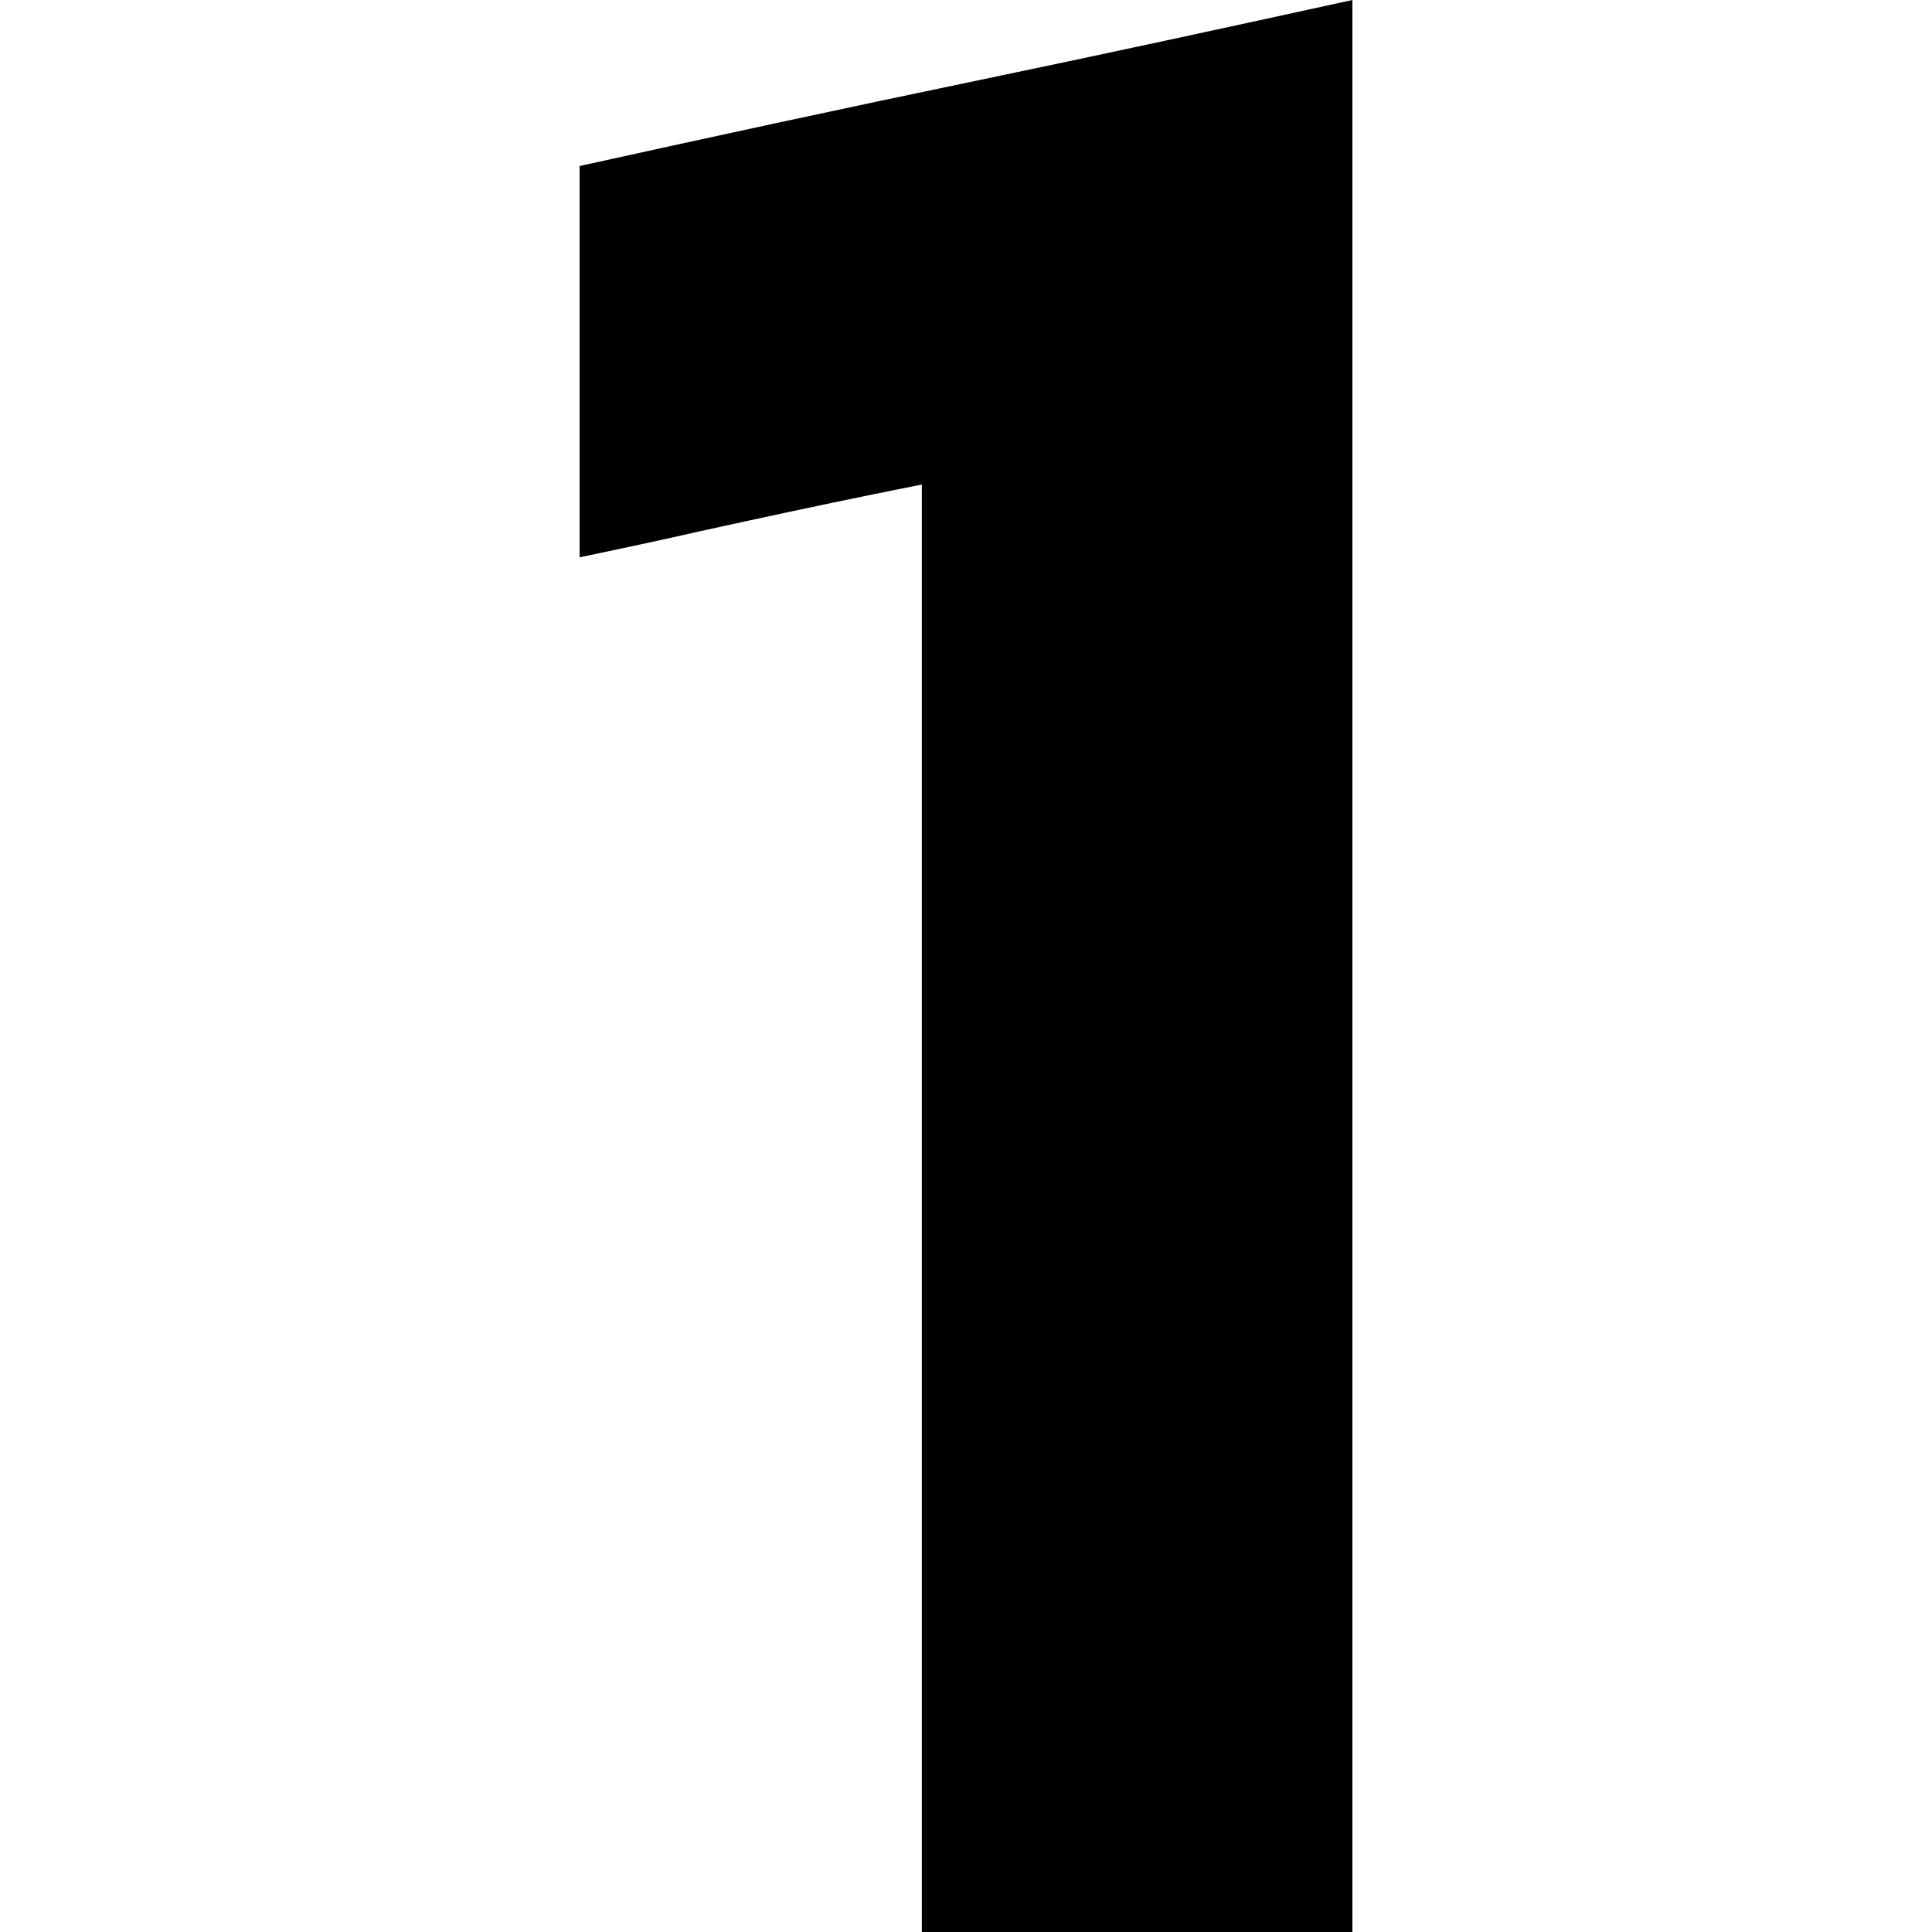 <svg id="Layer_1" enable-background="new 0 0 512 512" viewBox="0 0 512 512" xmlns="http://www.w3.org/2000/svg"><g id="Layer_2_00000067209841292234368010000011575629514443208842_"><g id="Layer_2-2"><g id="_33"><path d="m244.3 512v-383.6l-12.9 2.6c-14.7 3-30 6.3-45.5 9.7-10.5 2.4-21.3 4.7-32.3 7v-103.7c34.4-7.6 69.5-15.2 104.6-22.5 33.7-7 67.3-14.3 100.2-21.5v512z"/></g></g></g></svg>